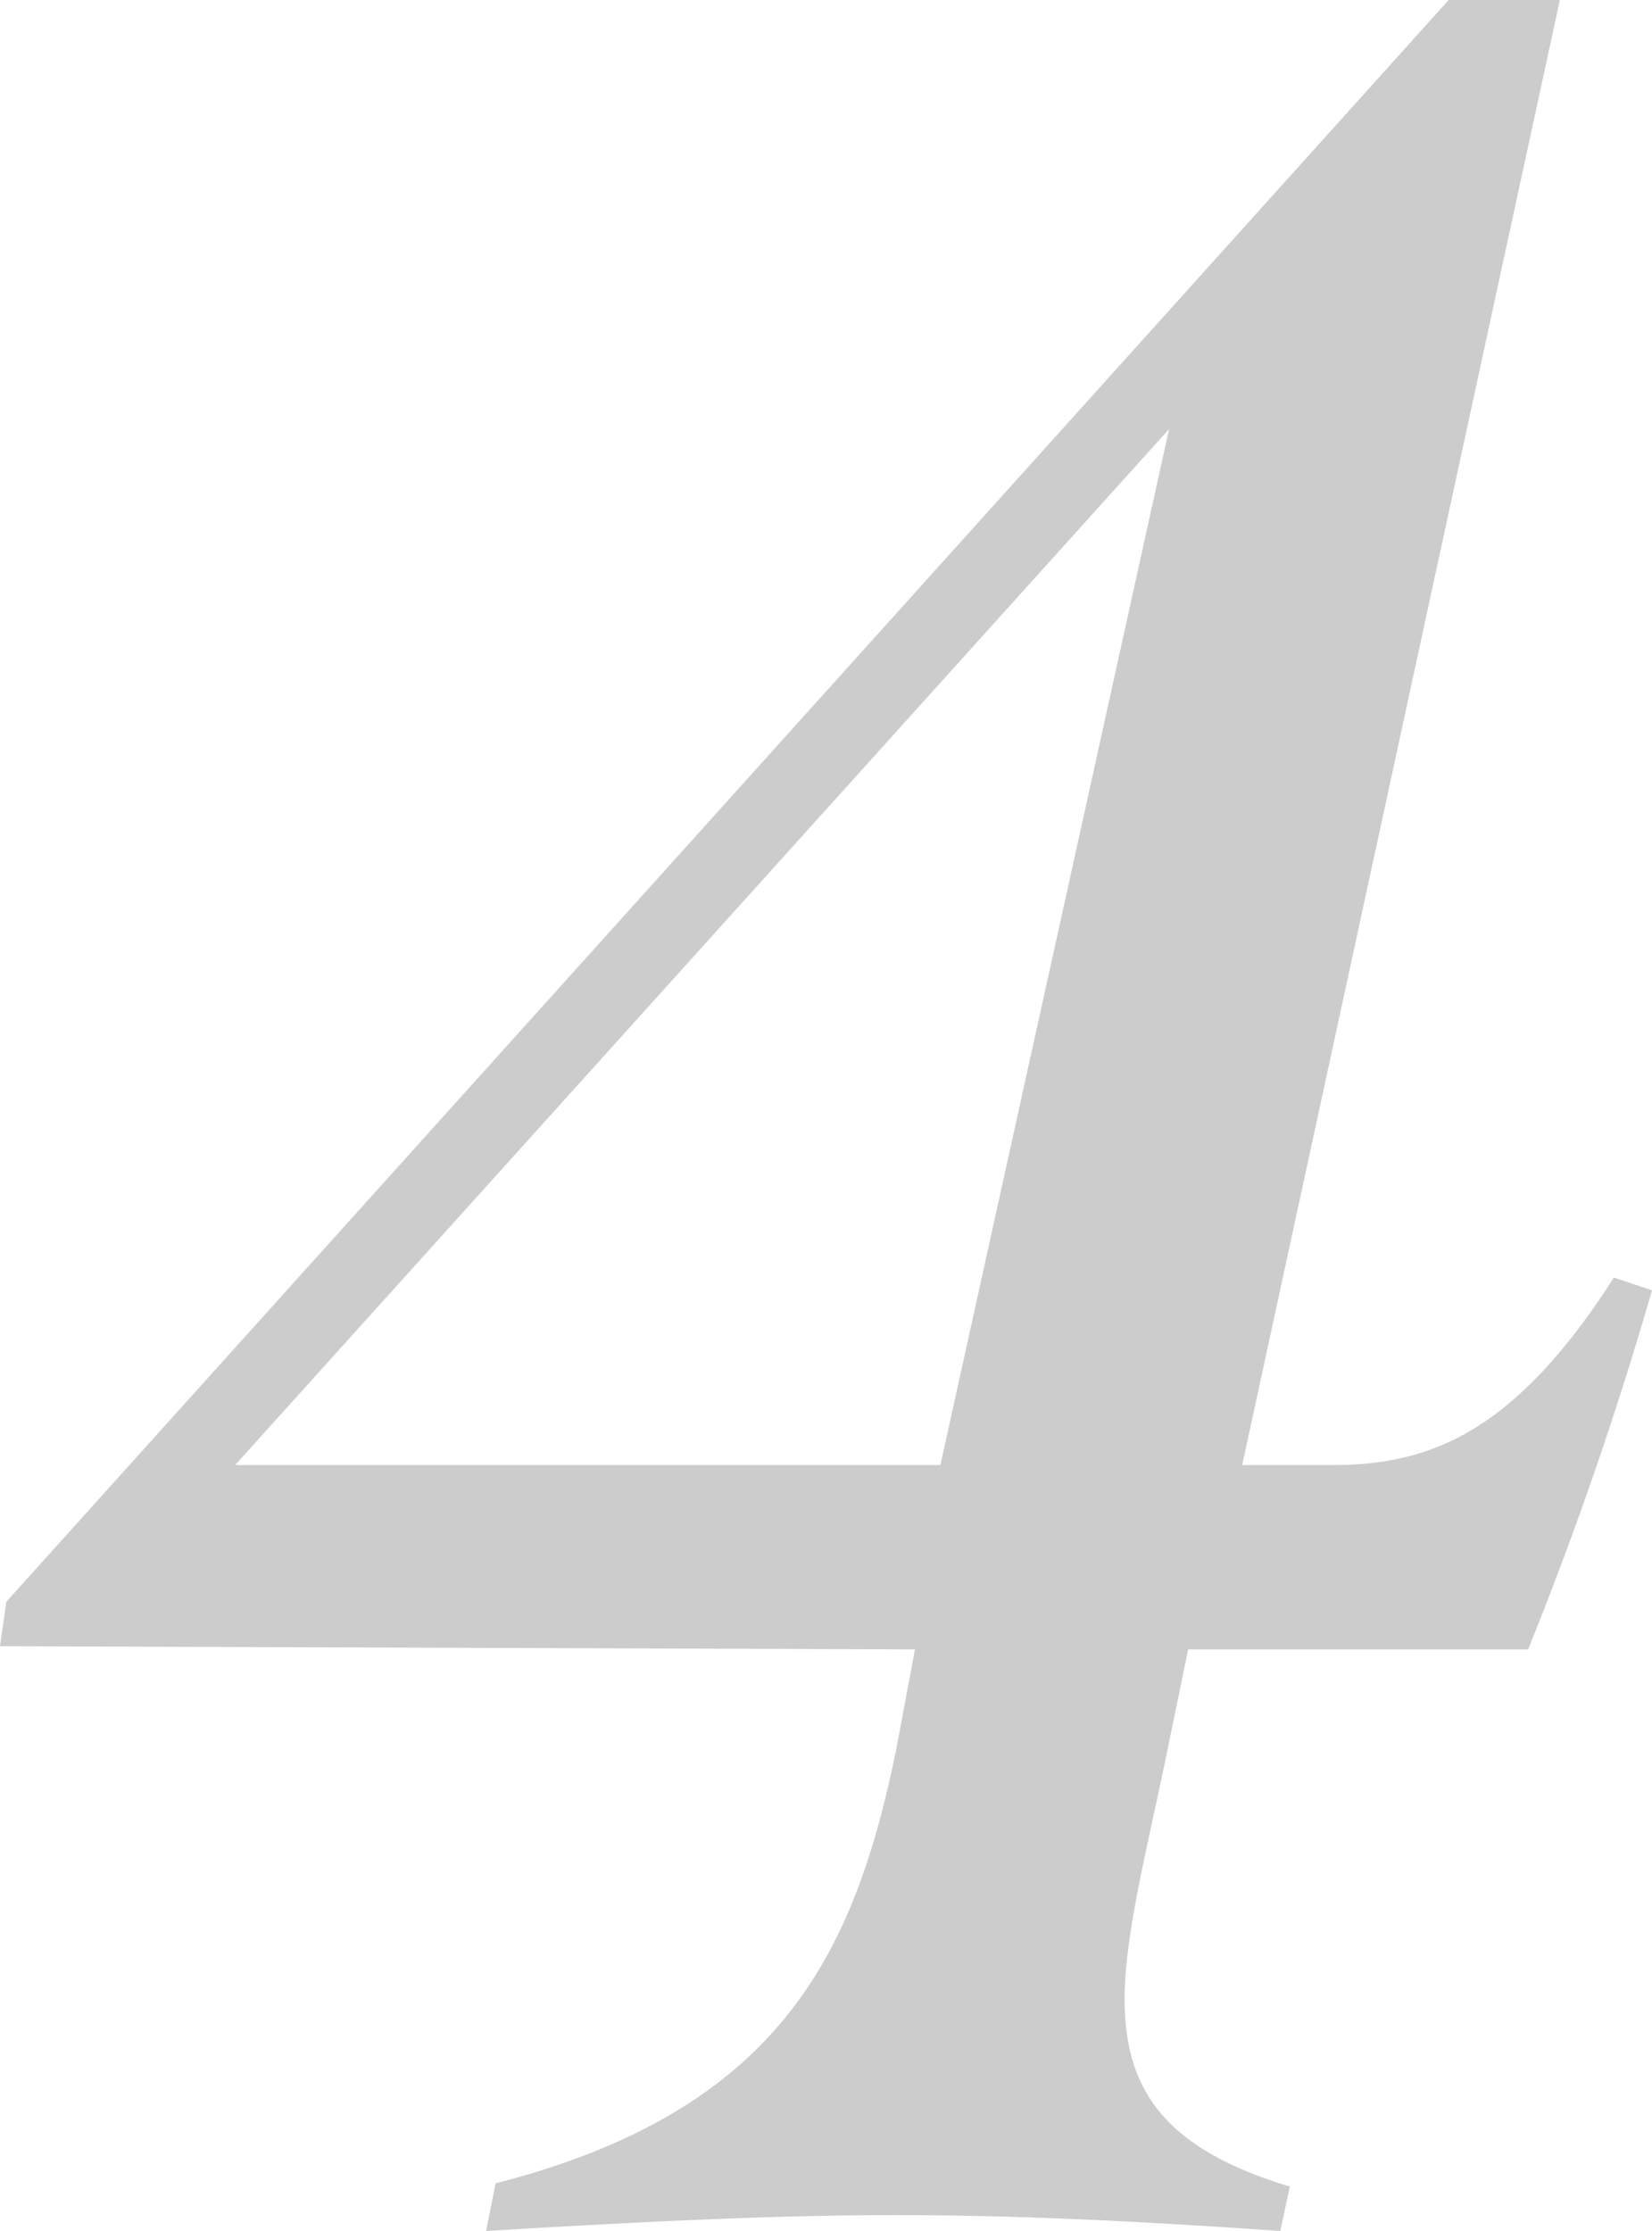 <svg xmlns="http://www.w3.org/2000/svg" width="67.6" height="91.26" viewBox="0 0 67.6 91.26">
  <path id="パス_573" data-name="パス 573" d="M7.02-23.79H20.93A150.861,150.861,0,0,0,26-38.48L24.44-39c-4.16,6.5-7.67,7.67-11.57,7.67H9.23l13-59.93H17.68L-41.34-25.74l-.26,1.82,37.44.13-.78,4.16C-6.63-11.44-9.62-4.94-21.32-1.95L-21.71,0c6.5-.39,11.83-.65,16.77-.65C.13-.65,5.2-.39,10.79,0l.39-1.82C5.98-3.38,4.42-5.85,4.42-9.49c0-2.6.91-6.11,1.69-9.88Zm-39-7.54L6.24-73.71-3.12-31.33Z" transform="translate(41.6 91.26)" fill="#ccc"/>
</svg>
